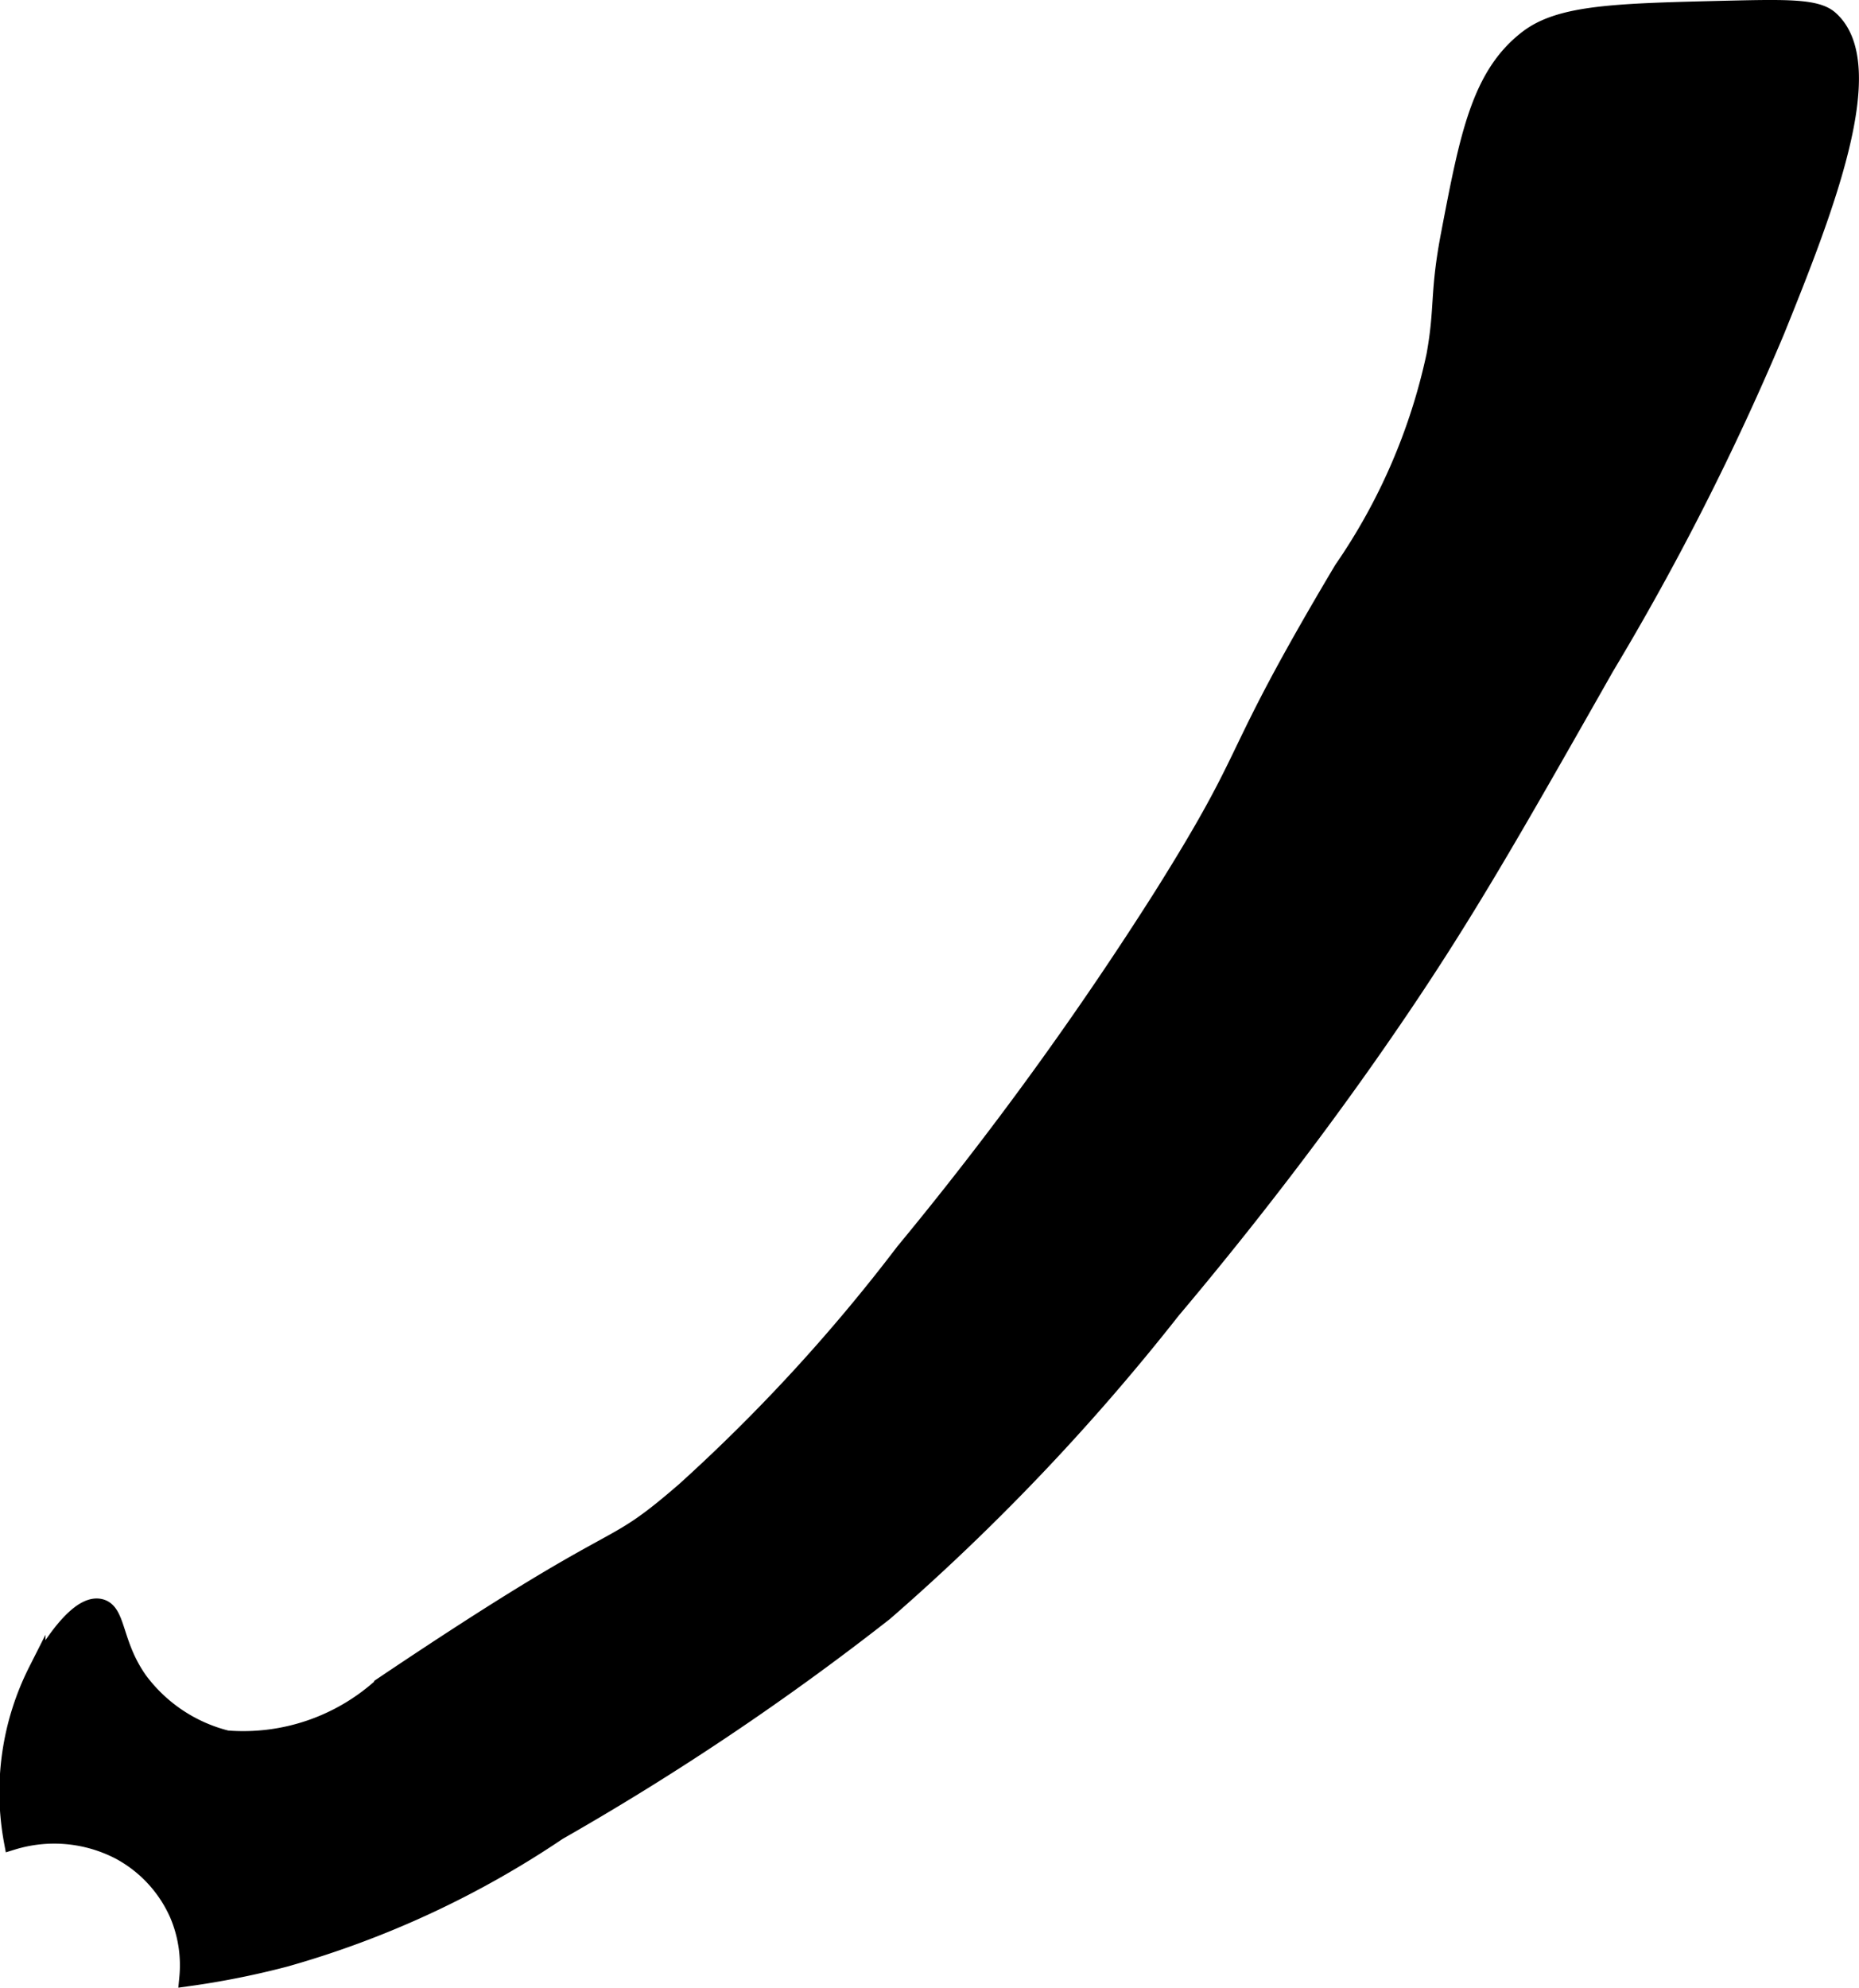 <?xml version="1.0" encoding="UTF-8"?>
<svg xmlns="http://www.w3.org/2000/svg"
     version="1.1"
     width="5.728mm"
     height="6.124mm"
     viewBox="0 0 16.237 17.36">
   <defs>
      <style type="text/css"><![CDATA[
      .a {
        stroke: #000;
        stroke-miterlimit: 10;
        stroke-width: 0.15px;
      }
    ]]></style>
   </defs>
   <path class="a"
         d="M13.343.337c-.416.319-.518.85-.681,1.702-.102.53-.051.636-.128,1.064a5.213,5.213,0,0,1-.809,1.872c-1.042,1.751-.718,1.488-1.574,2.851a30.595,30.595,0,0,1-2.255,3.106,15.251,15.251,0,0,1-1.915,2.085c-.729.631-.417.209-2.638,1.702a1.803,1.803,0,0,1-1.362.468,1.369,1.369,0,0,1-.766-.511c-.227-.319-.186-.602-.34-.638-.227-.053-.529.509-.553.553a2.351,2.351,0,0,0-.213,1.489,1.24,1.24,0,0,1,.936.085,1.155,1.155,0,0,1,.511.553,1.139,1.139,0,0,1,.085.553,7.246,7.246,0,0,0,.851-.17,8.293,8.293,0,0,0,2.383-1.106,23.482,23.482,0,0,0,2.851-1.915,19.306,19.306,0,0,0,2.511-2.638c.962-1.141,1.624-2.085,1.915-2.511.637-.93,1.049-1.656,1.872-3.106a23.102,23.102,0,0,0,1.489-2.936c.421-1.042.925-2.322.468-2.723C15.866.065,15.605.069,15.088.081,14.117.104,13.631.116,13.343.337Z"/>
</svg>
